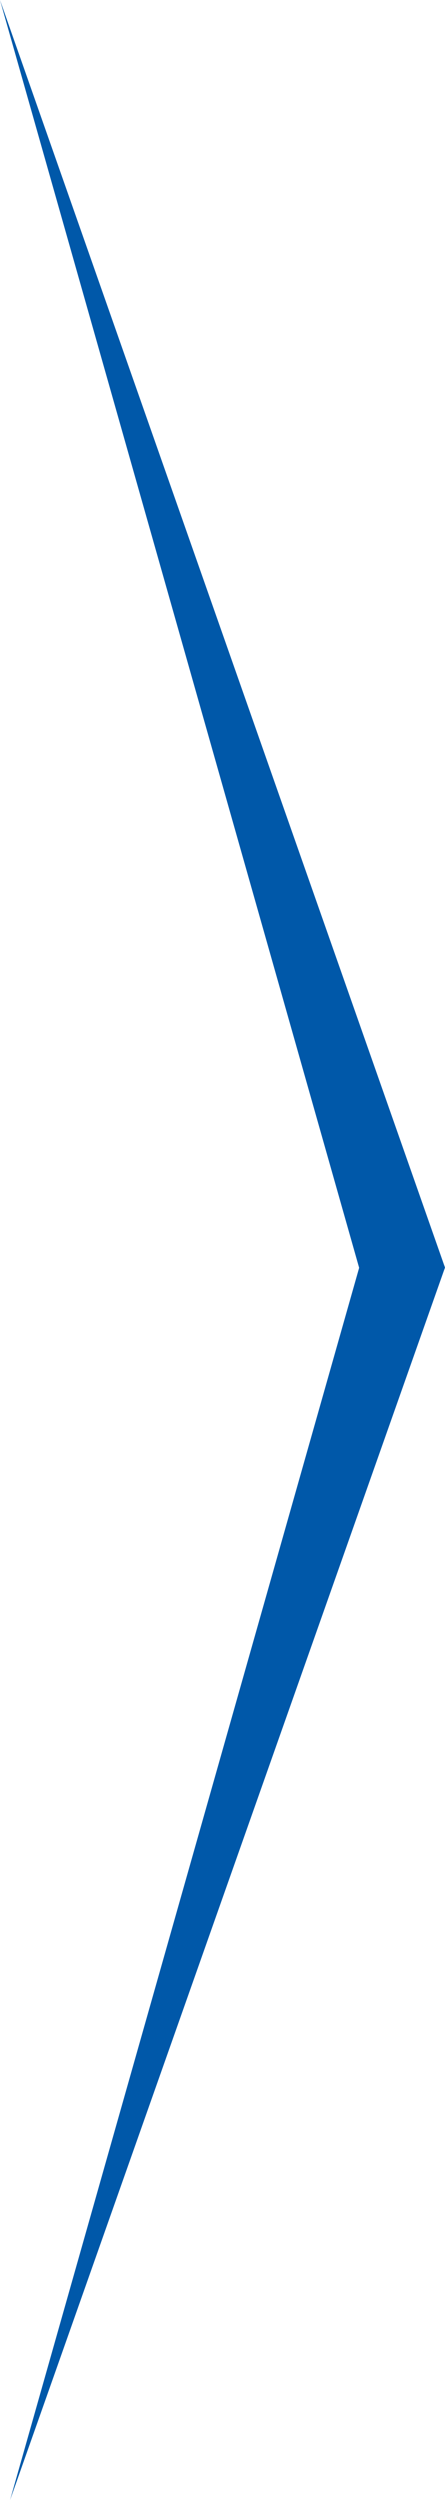 <?xml version="1.0" encoding="UTF-8"?>
<svg xmlns="http://www.w3.org/2000/svg" id="Layer_1" width="85.88" height="482.13" viewBox="0 0 85.88 482.13">
  <defs>
    <style>.cls-1{fill:#0058a9;}</style>
  </defs>
  <polyline class="cls-1" points="69.31 244.5 0 0 85.88 244.45 1.95 482.13 69.31 244.5 69.31 244.5"></polyline>
</svg>

